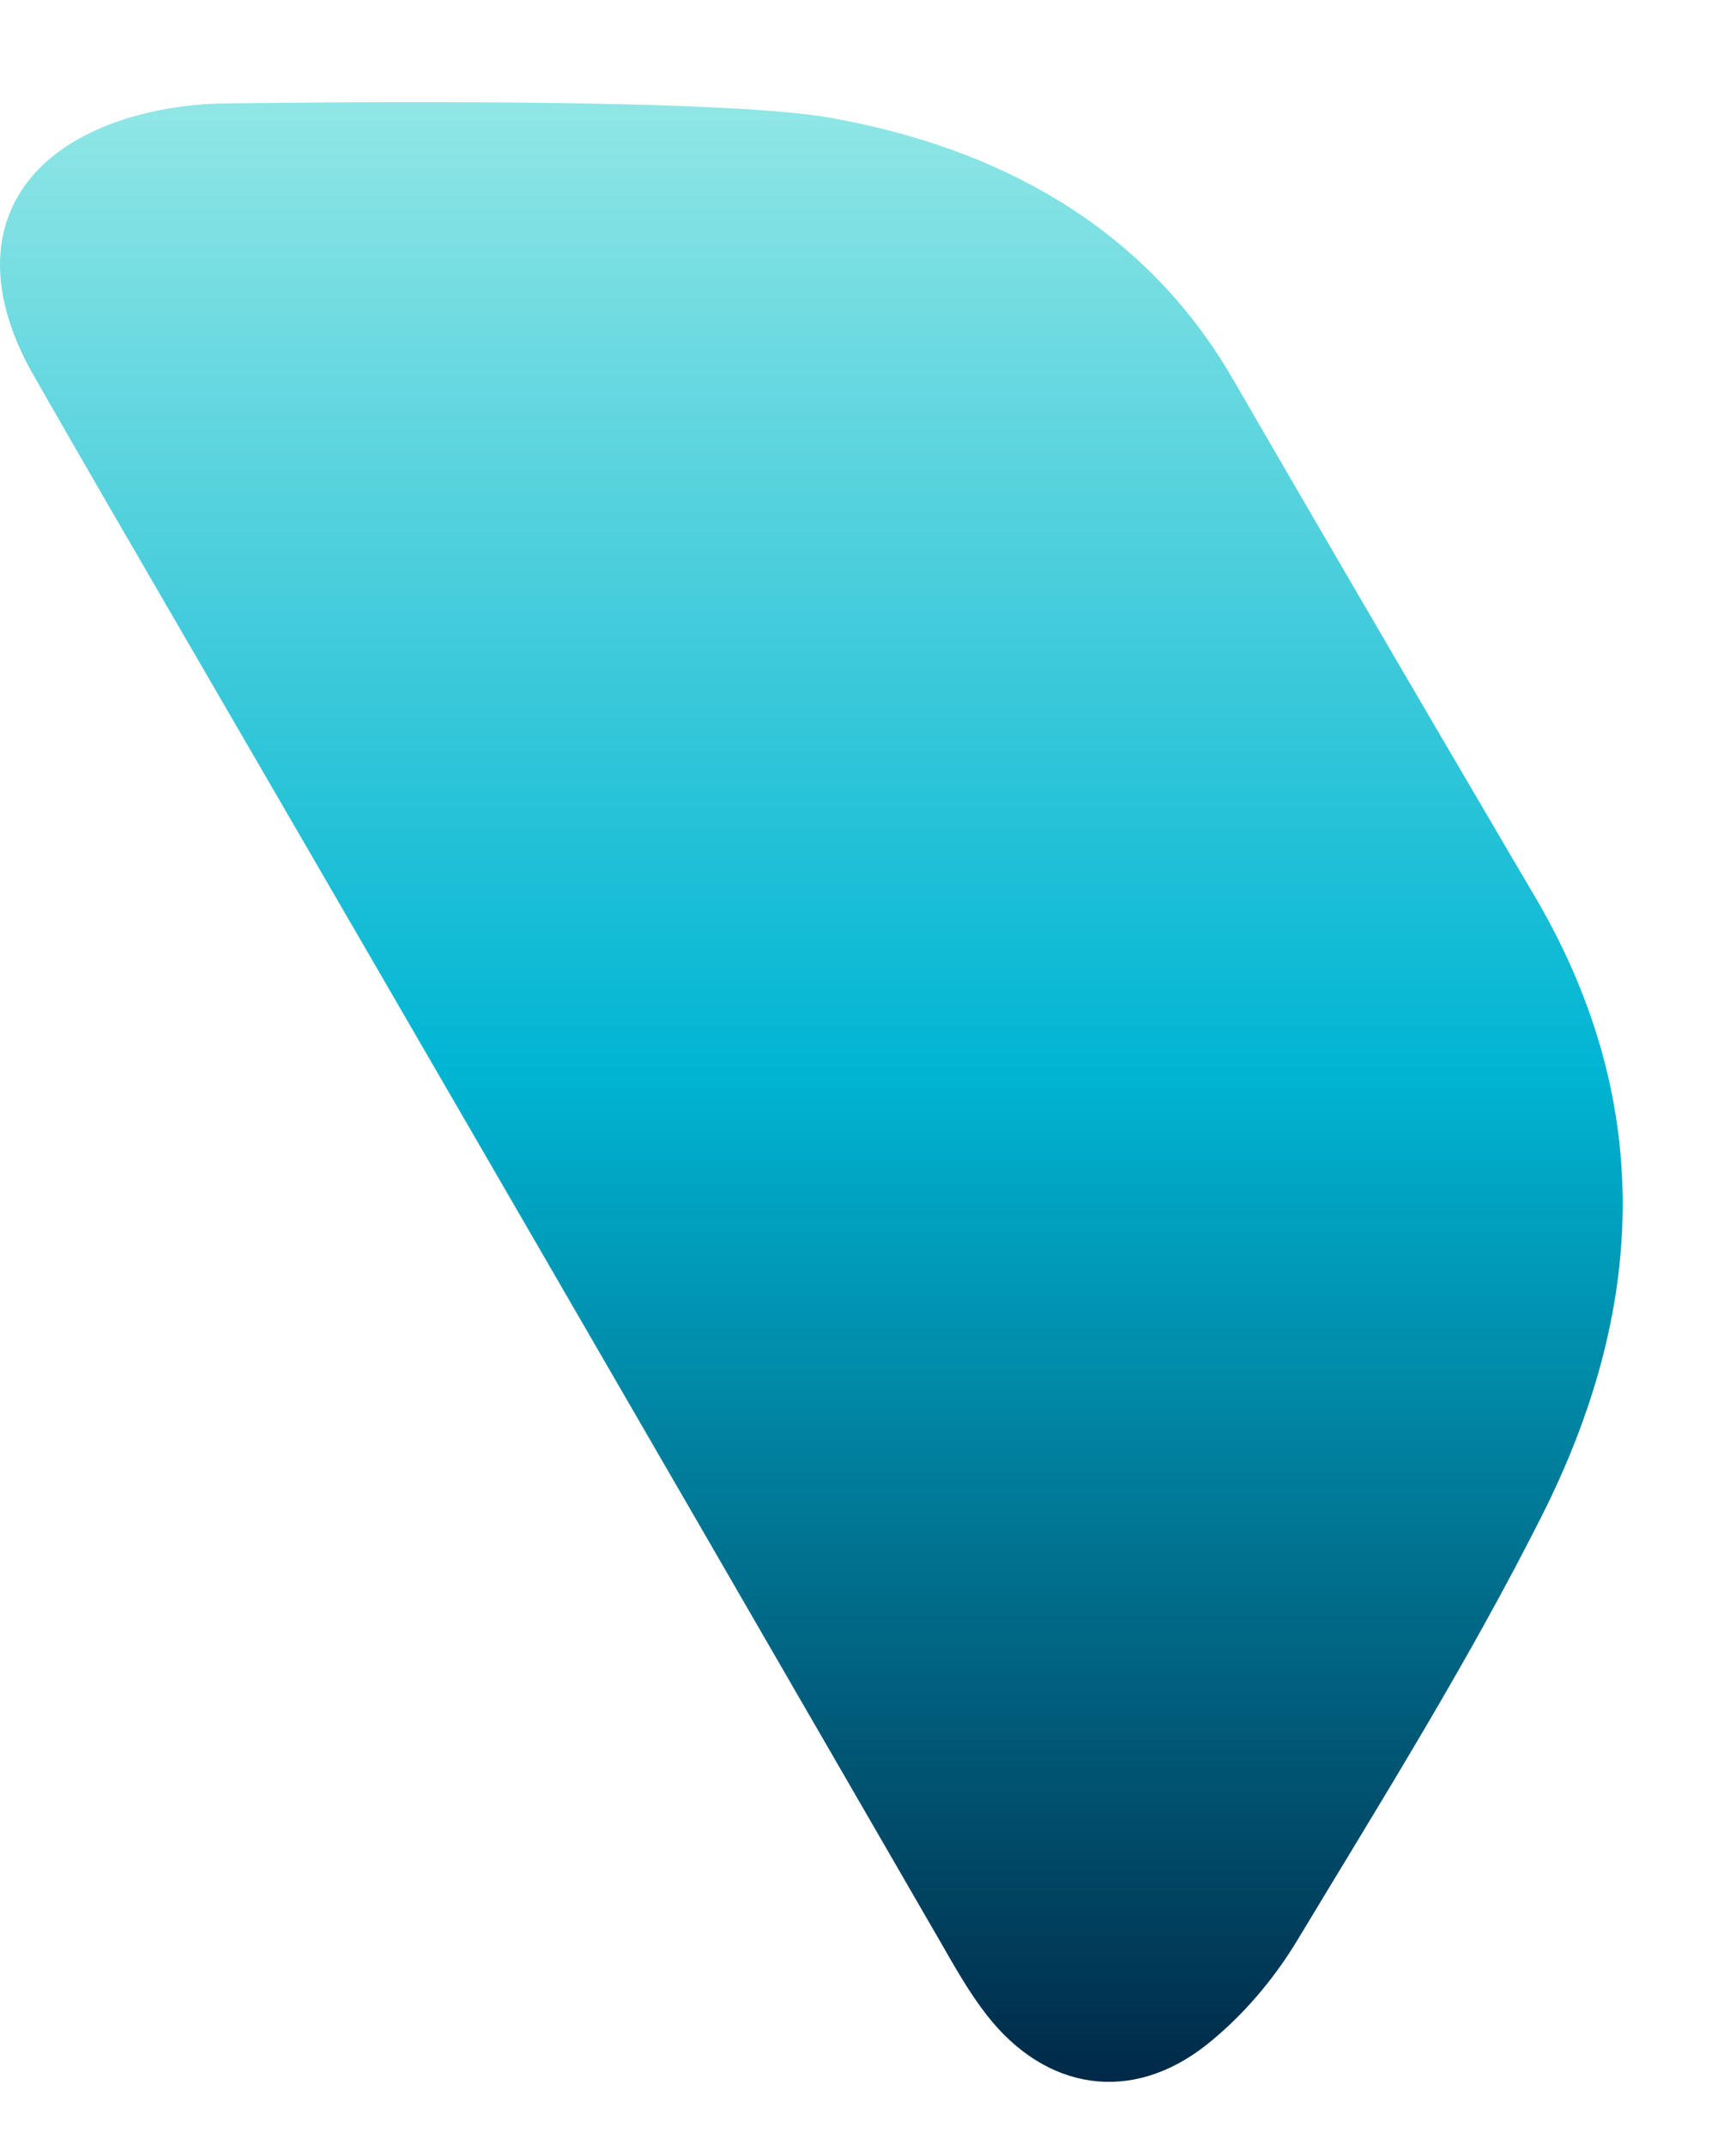 <svg xmlns="http://www.w3.org/2000/svg" width="17" height="21" viewBox="0 0 17 21"><defs><linearGradient id="8f7mru0dsa" x1="50%" x2="50%" y1="0%" y2="100%"><stop offset="0%" stop-color="#8FE6E5"></stop><stop offset="48.473%" stop-color="#00B5D3"></stop><stop offset="100%" stop-color="#002846"></stop></linearGradient></defs><g fill="none" fill-rule="evenodd"><g fill="url(#8f7mru0dsa)" transform="translate(-255 -730)"><g><path d="M2.191.013c-.249.003-.503.034-.745.091C.076.431-.372 1.444.325 2.667c.971 1.703 1.6 2.744 8.887 15.348.14.244.28.493.453.714.577.738 1.417.87 2.152.287.348-.276.656-.638.886-1.02.826-1.37 1.678-2.731 2.396-4.158 1.002-1.986 1.123-4.004-.044-6.02 0 0-1.291-2.189-2.986-5.114C11.201 1.207 9.76.44 8.12.151 7-.046 3.024.002 2.19.013" transform="translate(255 731)"></path></g></g></g></svg>
